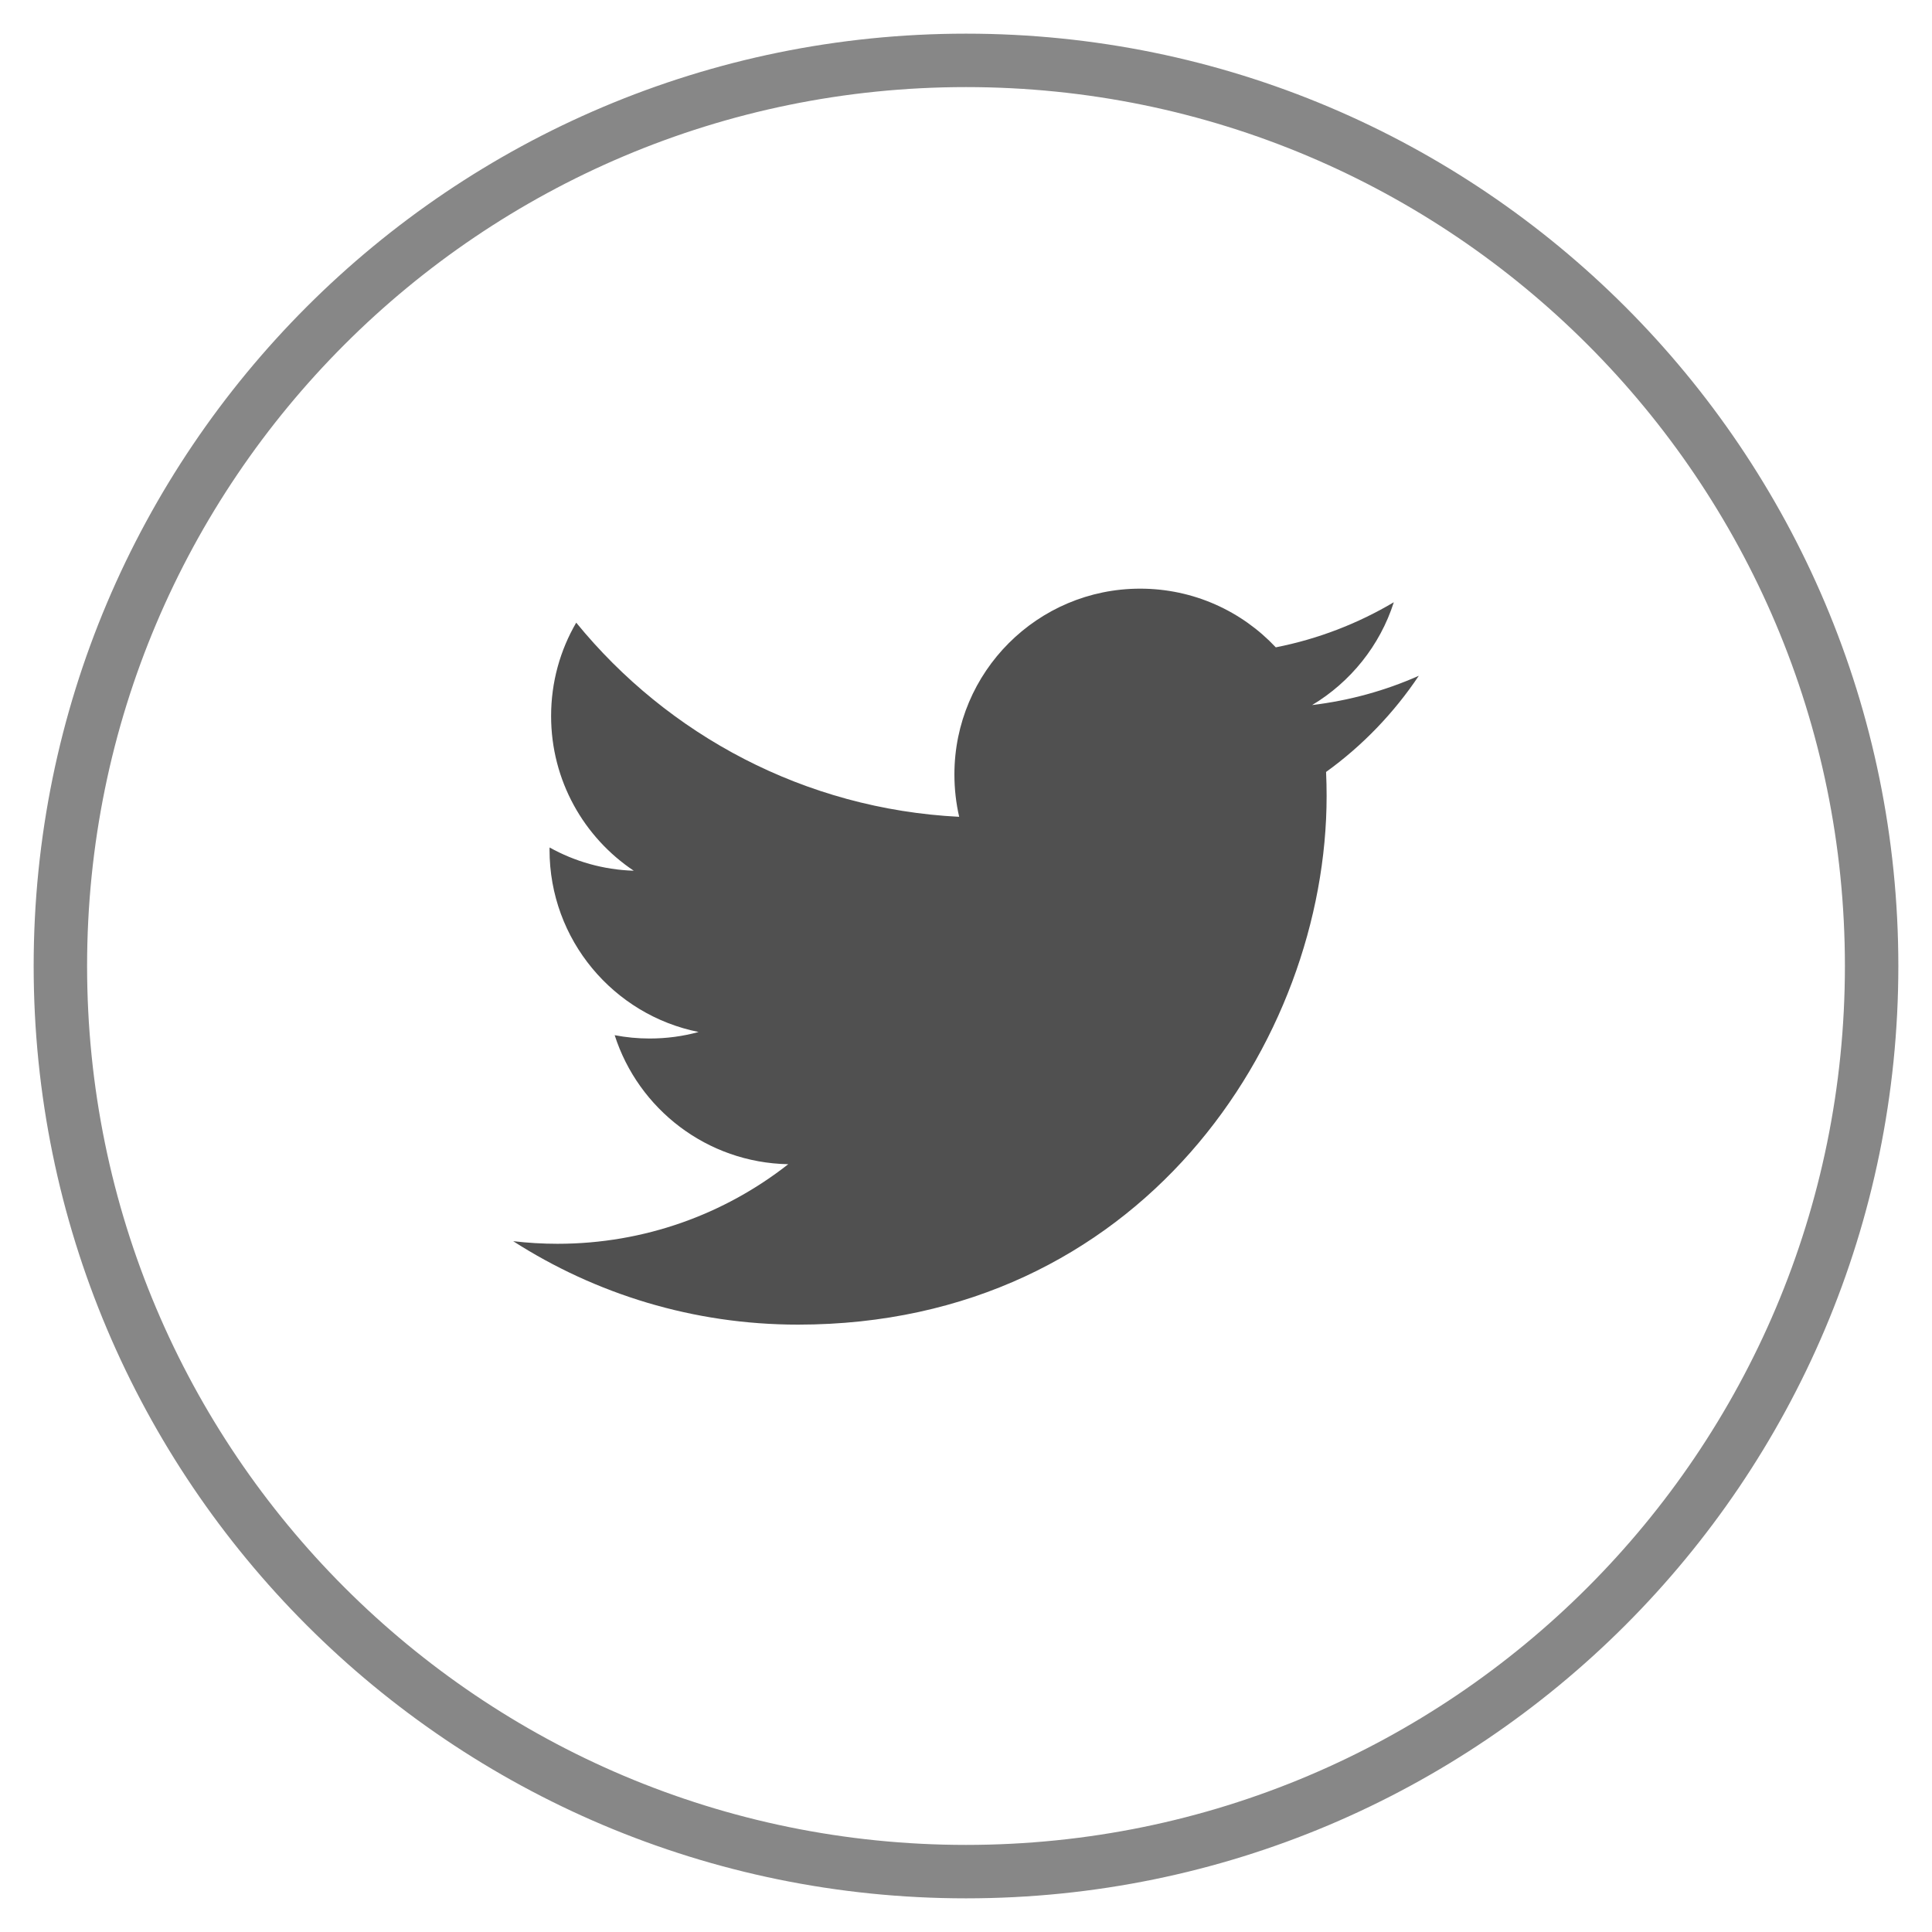 <svg width="32" height="32" viewBox="0 0 32 32" fill="none" xmlns="http://www.w3.org/2000/svg">
<path fill-rule="evenodd" clip-rule="evenodd" d="M16 31C24.284 31 31 24.284 31 16C31 7.716 24.284 1 16 1C7.716 1 1 7.716 1 16C1 24.284 7.716 31 16 31Z" stroke="#878787" stroke-width="0.885"/>
<path fill-rule="evenodd" clip-rule="evenodd" d="M21.733 11.678C22.368 11.297 22.856 10.694 23.086 9.975C22.491 10.328 21.832 10.584 21.131 10.722C20.57 10.124 19.77 9.75 18.885 9.75C17.186 9.75 15.808 11.128 15.808 12.827C15.808 13.069 15.835 13.303 15.887 13.529C13.33 13.4 11.062 12.175 9.544 10.313C9.279 10.768 9.128 11.296 9.128 11.86C9.128 12.928 9.671 13.87 10.497 14.422C9.992 14.406 9.518 14.268 9.103 14.037C9.102 14.05 9.102 14.063 9.102 14.076C9.102 15.567 10.163 16.811 11.571 17.093C11.313 17.164 11.041 17.201 10.76 17.201C10.562 17.201 10.369 17.182 10.181 17.146C10.573 18.369 11.709 19.258 13.056 19.283C12.003 20.109 10.676 20.601 9.234 20.601C8.986 20.601 8.741 20.586 8.5 20.558C9.862 21.431 11.479 21.94 13.217 21.94C18.878 21.94 21.973 17.251 21.973 13.184C21.973 13.051 21.97 12.918 21.964 12.786C22.566 12.352 23.087 11.81 23.5 11.193C22.948 11.438 22.355 11.603 21.733 11.678Z" fill="#505050"/>
</svg>
